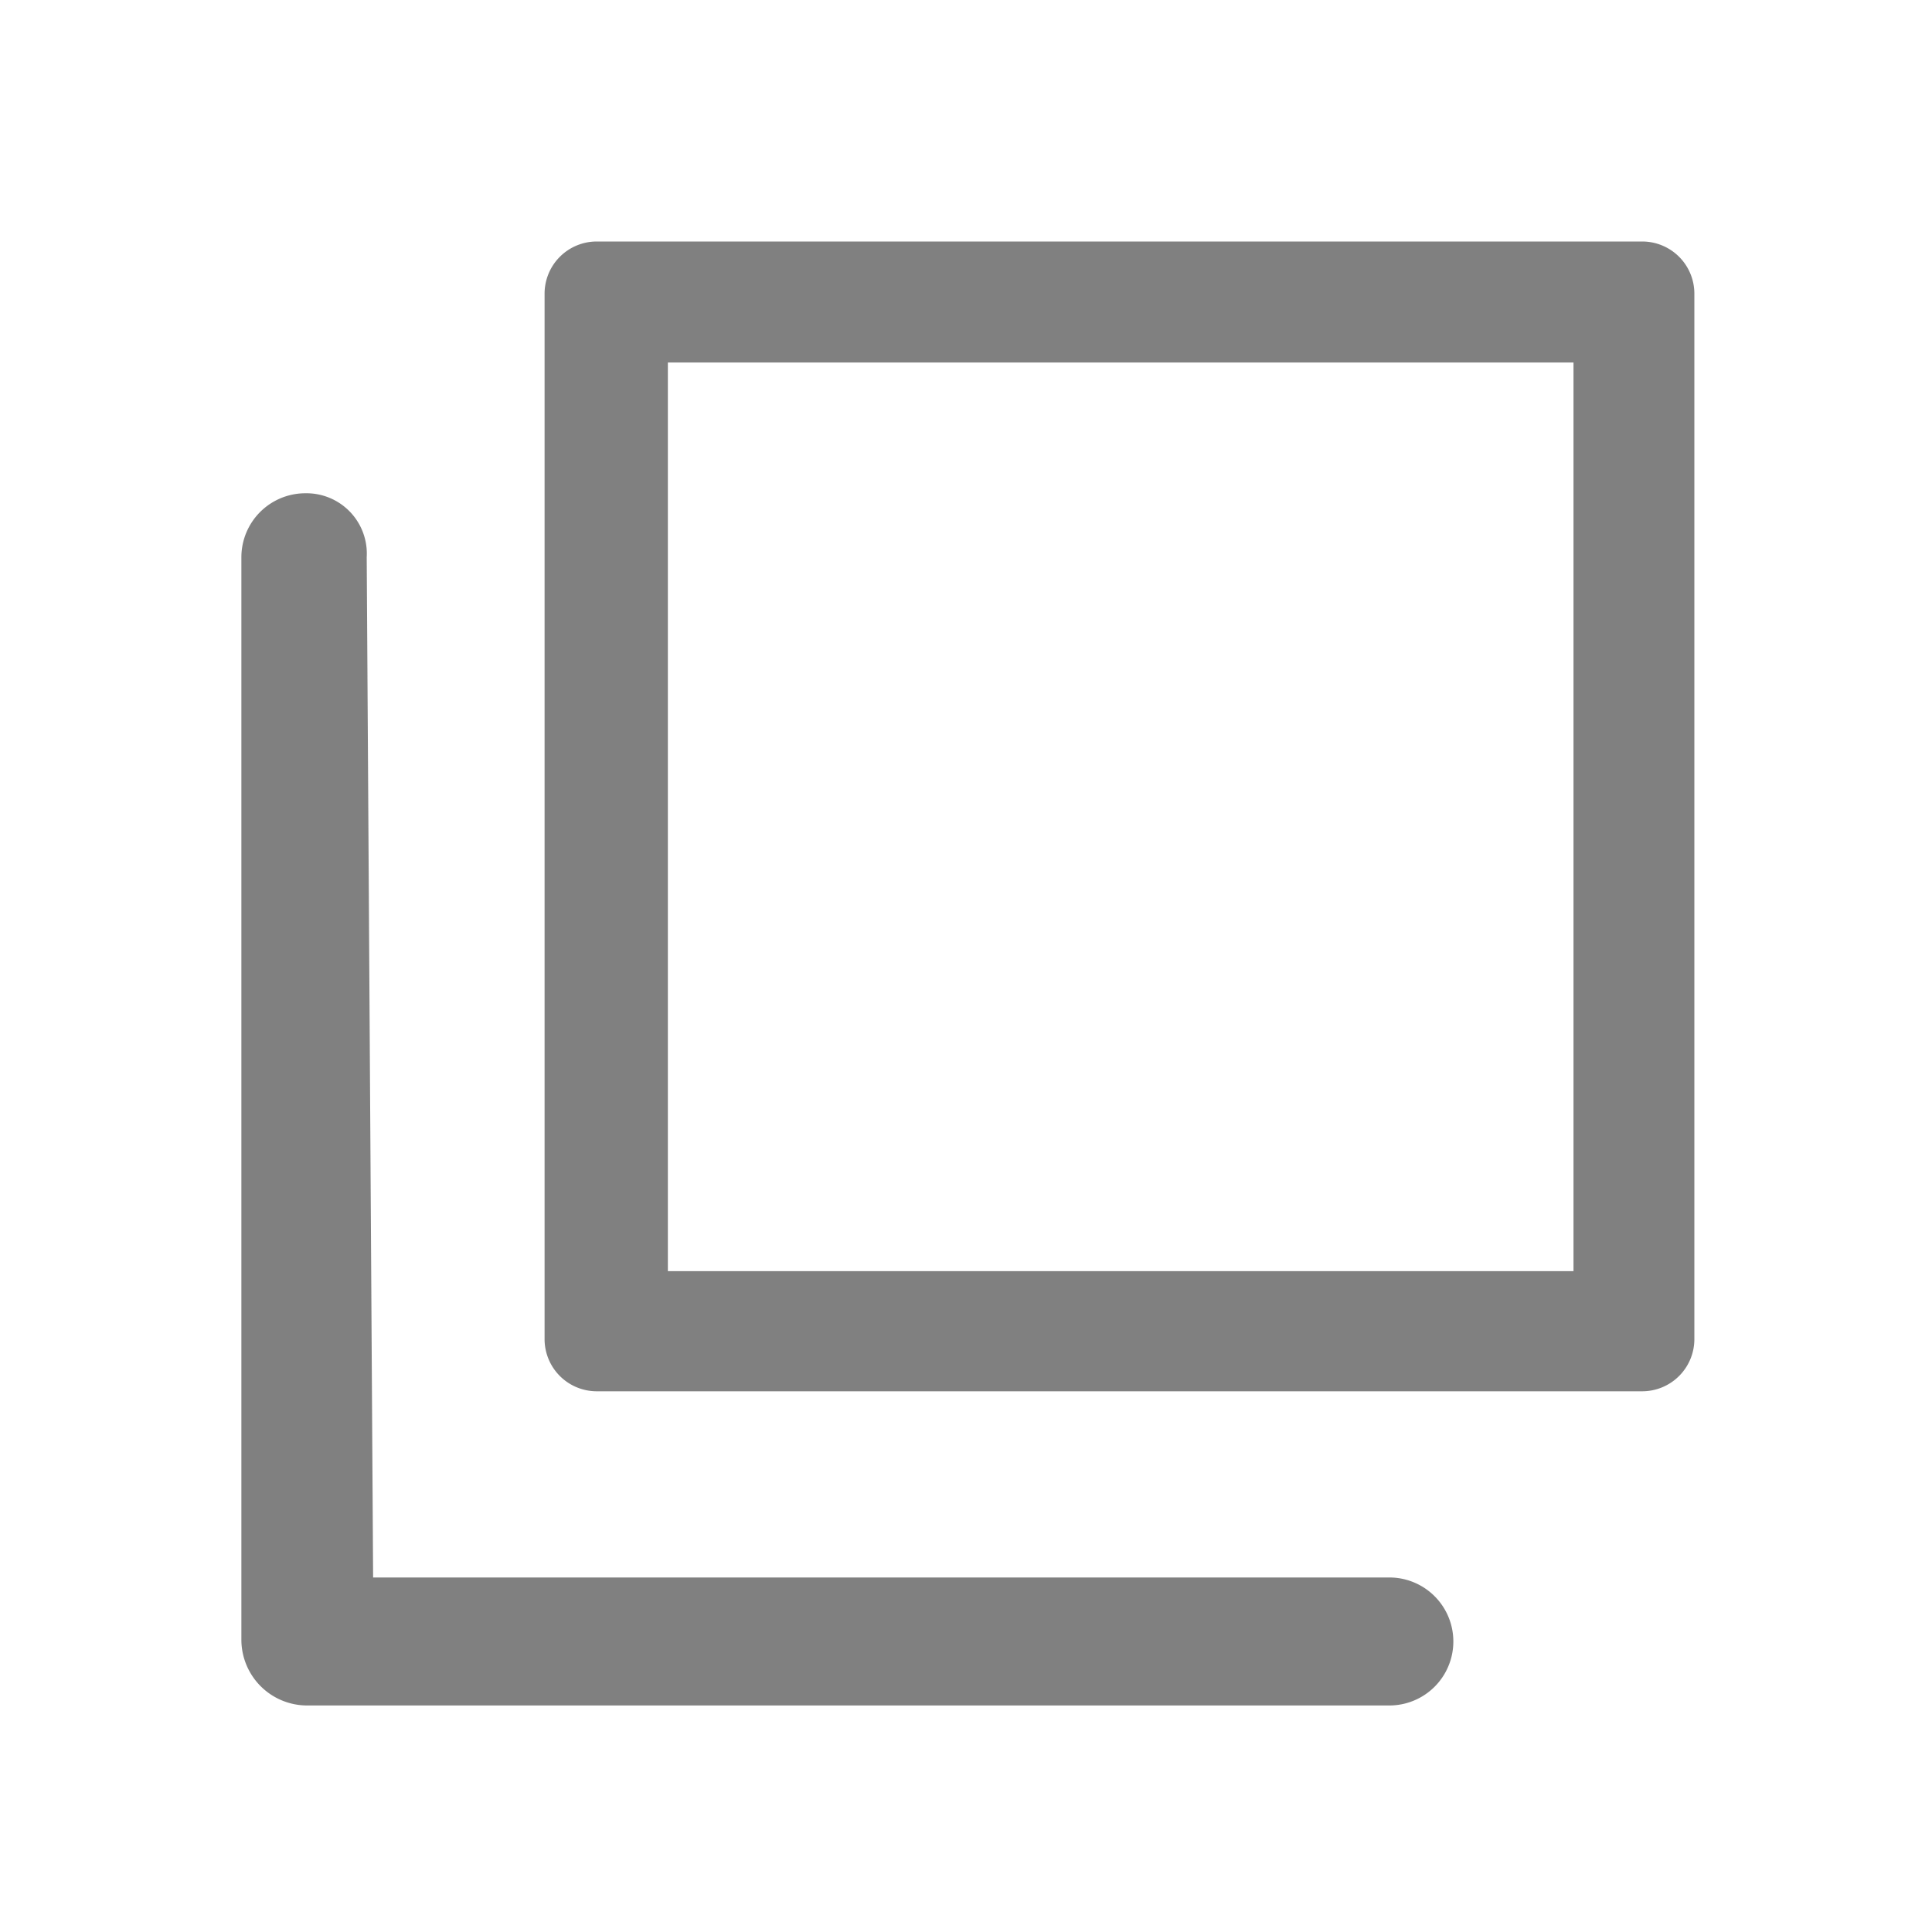 <svg xmlns="http://www.w3.org/2000/svg" width="16" height="16" viewBox="0 0 16 16"><g opacity="0.996"><rect width="16" height="16" fill="none"/><g transform="translate(-337.269 -469.011)"><path d="M342.8,472.013h7.5v7.525h-7.5Zm8.068,8.52a.432.432,0,0,0,.433-.432h0v-8.658a.432.432,0,0,0-.432-.432h-8.658a.432.432,0,0,0-.432.432h0V480.1a.432.432,0,0,0,.432.433h8.657Z" fill="#7f7f7f"/><path d="M348.775,482.075h-8.416l-.053-8.449a.5.5,0,0,0-.508-.53.53.53,0,0,0-.53.53v8.964a.545.545,0,0,0,.545.545h8.962a.53.53,0,0,0,0-1.06Z" fill="#7f7f7f"/></g></g></svg>